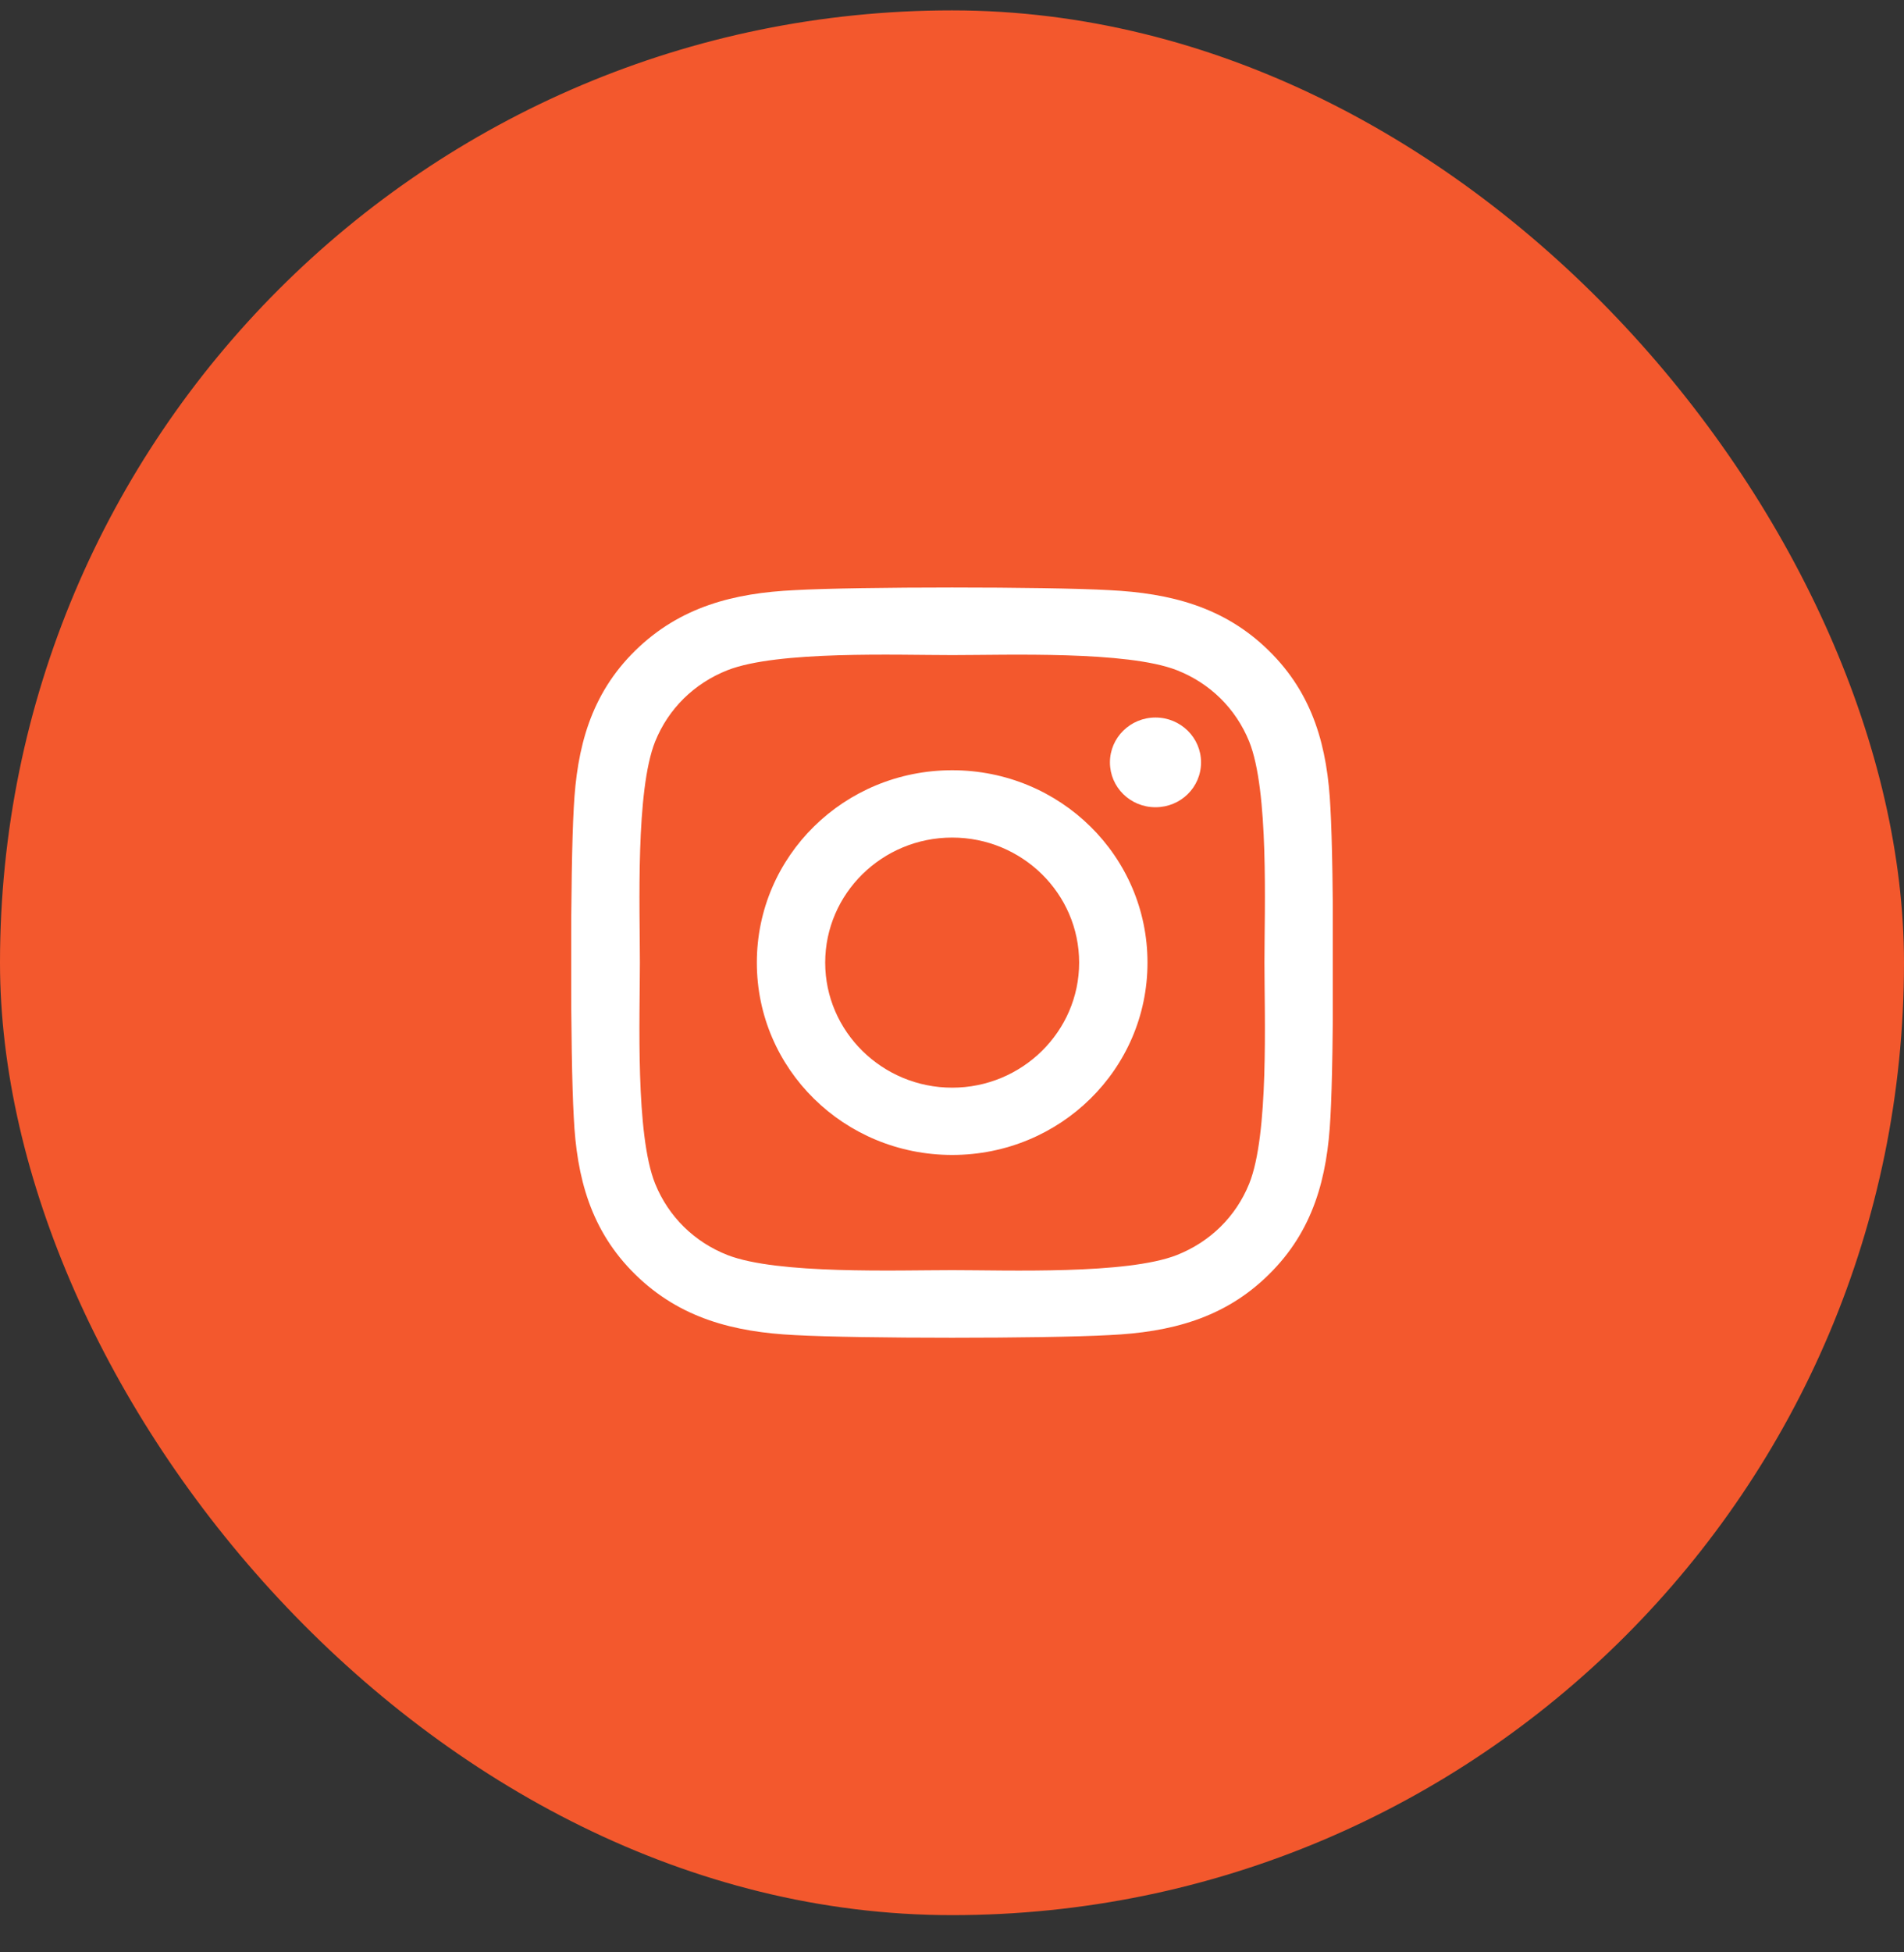 <svg width="40" height="41" viewBox="0 0 40 41" fill="none" xmlns="http://www.w3.org/2000/svg">
<rect x="0" y="0" width="40" height="41" fill="#333333" stroke="none"/>
<rect y="0.218" width="40" height="40" rx="20" fill="#F3582D"/>
<g clip-path="url(#clip0_185_6066)">
<path d="M20.004 16.175C17.732 16.175 15.9 17.979 15.9 20.215C15.9 22.451 17.732 24.254 20.004 24.254C22.275 24.254 24.107 22.451 24.107 20.215C24.107 17.979 22.275 16.175 20.004 16.175ZM20.004 22.841C18.536 22.841 17.336 21.663 17.336 20.215C17.336 18.766 18.532 17.589 20.004 17.589C21.475 17.589 22.671 18.766 22.671 20.215C22.671 21.663 21.471 22.841 20.004 22.841ZM25.232 16.01C25.232 16.534 24.804 16.952 24.275 16.952C23.743 16.952 23.318 16.53 23.318 16.01C23.318 15.49 23.746 15.068 24.275 15.068C24.804 15.068 25.232 15.49 25.232 16.01ZM27.95 16.966C27.889 15.704 27.596 14.586 26.657 13.665C25.721 12.744 24.586 12.456 23.304 12.393C21.982 12.319 18.021 12.319 16.7 12.393C15.421 12.452 14.286 12.741 13.346 13.662C12.407 14.583 12.118 15.701 12.054 16.963C11.979 18.264 11.979 22.162 12.054 23.463C12.114 24.725 12.407 25.843 13.346 26.764C14.286 27.686 15.418 27.974 16.7 28.037C18.021 28.111 21.982 28.111 23.304 28.037C24.586 27.977 25.721 27.689 26.657 26.764C27.593 25.843 27.886 24.725 27.95 23.463C28.025 22.162 28.025 18.267 27.95 16.966ZM26.243 24.859C25.964 25.548 25.425 26.079 24.721 26.357C23.668 26.768 21.168 26.673 20.004 26.673C18.839 26.673 16.336 26.764 15.286 26.357C14.586 26.082 14.046 25.552 13.764 24.859C13.346 23.822 13.443 21.361 13.443 20.215C13.443 19.069 13.35 16.604 13.764 15.571C14.043 14.882 14.582 14.351 15.286 14.073C16.339 13.662 18.839 13.757 20.004 13.757C21.168 13.757 23.671 13.665 24.721 14.073C25.421 14.347 25.961 14.878 26.243 15.571C26.661 16.608 26.564 19.069 26.564 20.215C26.564 21.361 26.661 23.825 26.243 24.859Z" fill="white"/>
</g>
<defs>
<clipPath id="clip0_185_6066">
<rect width="16" height="18" fill="white" transform="translate(12 11.218)"/>
</clipPath>
</defs>
</svg>
